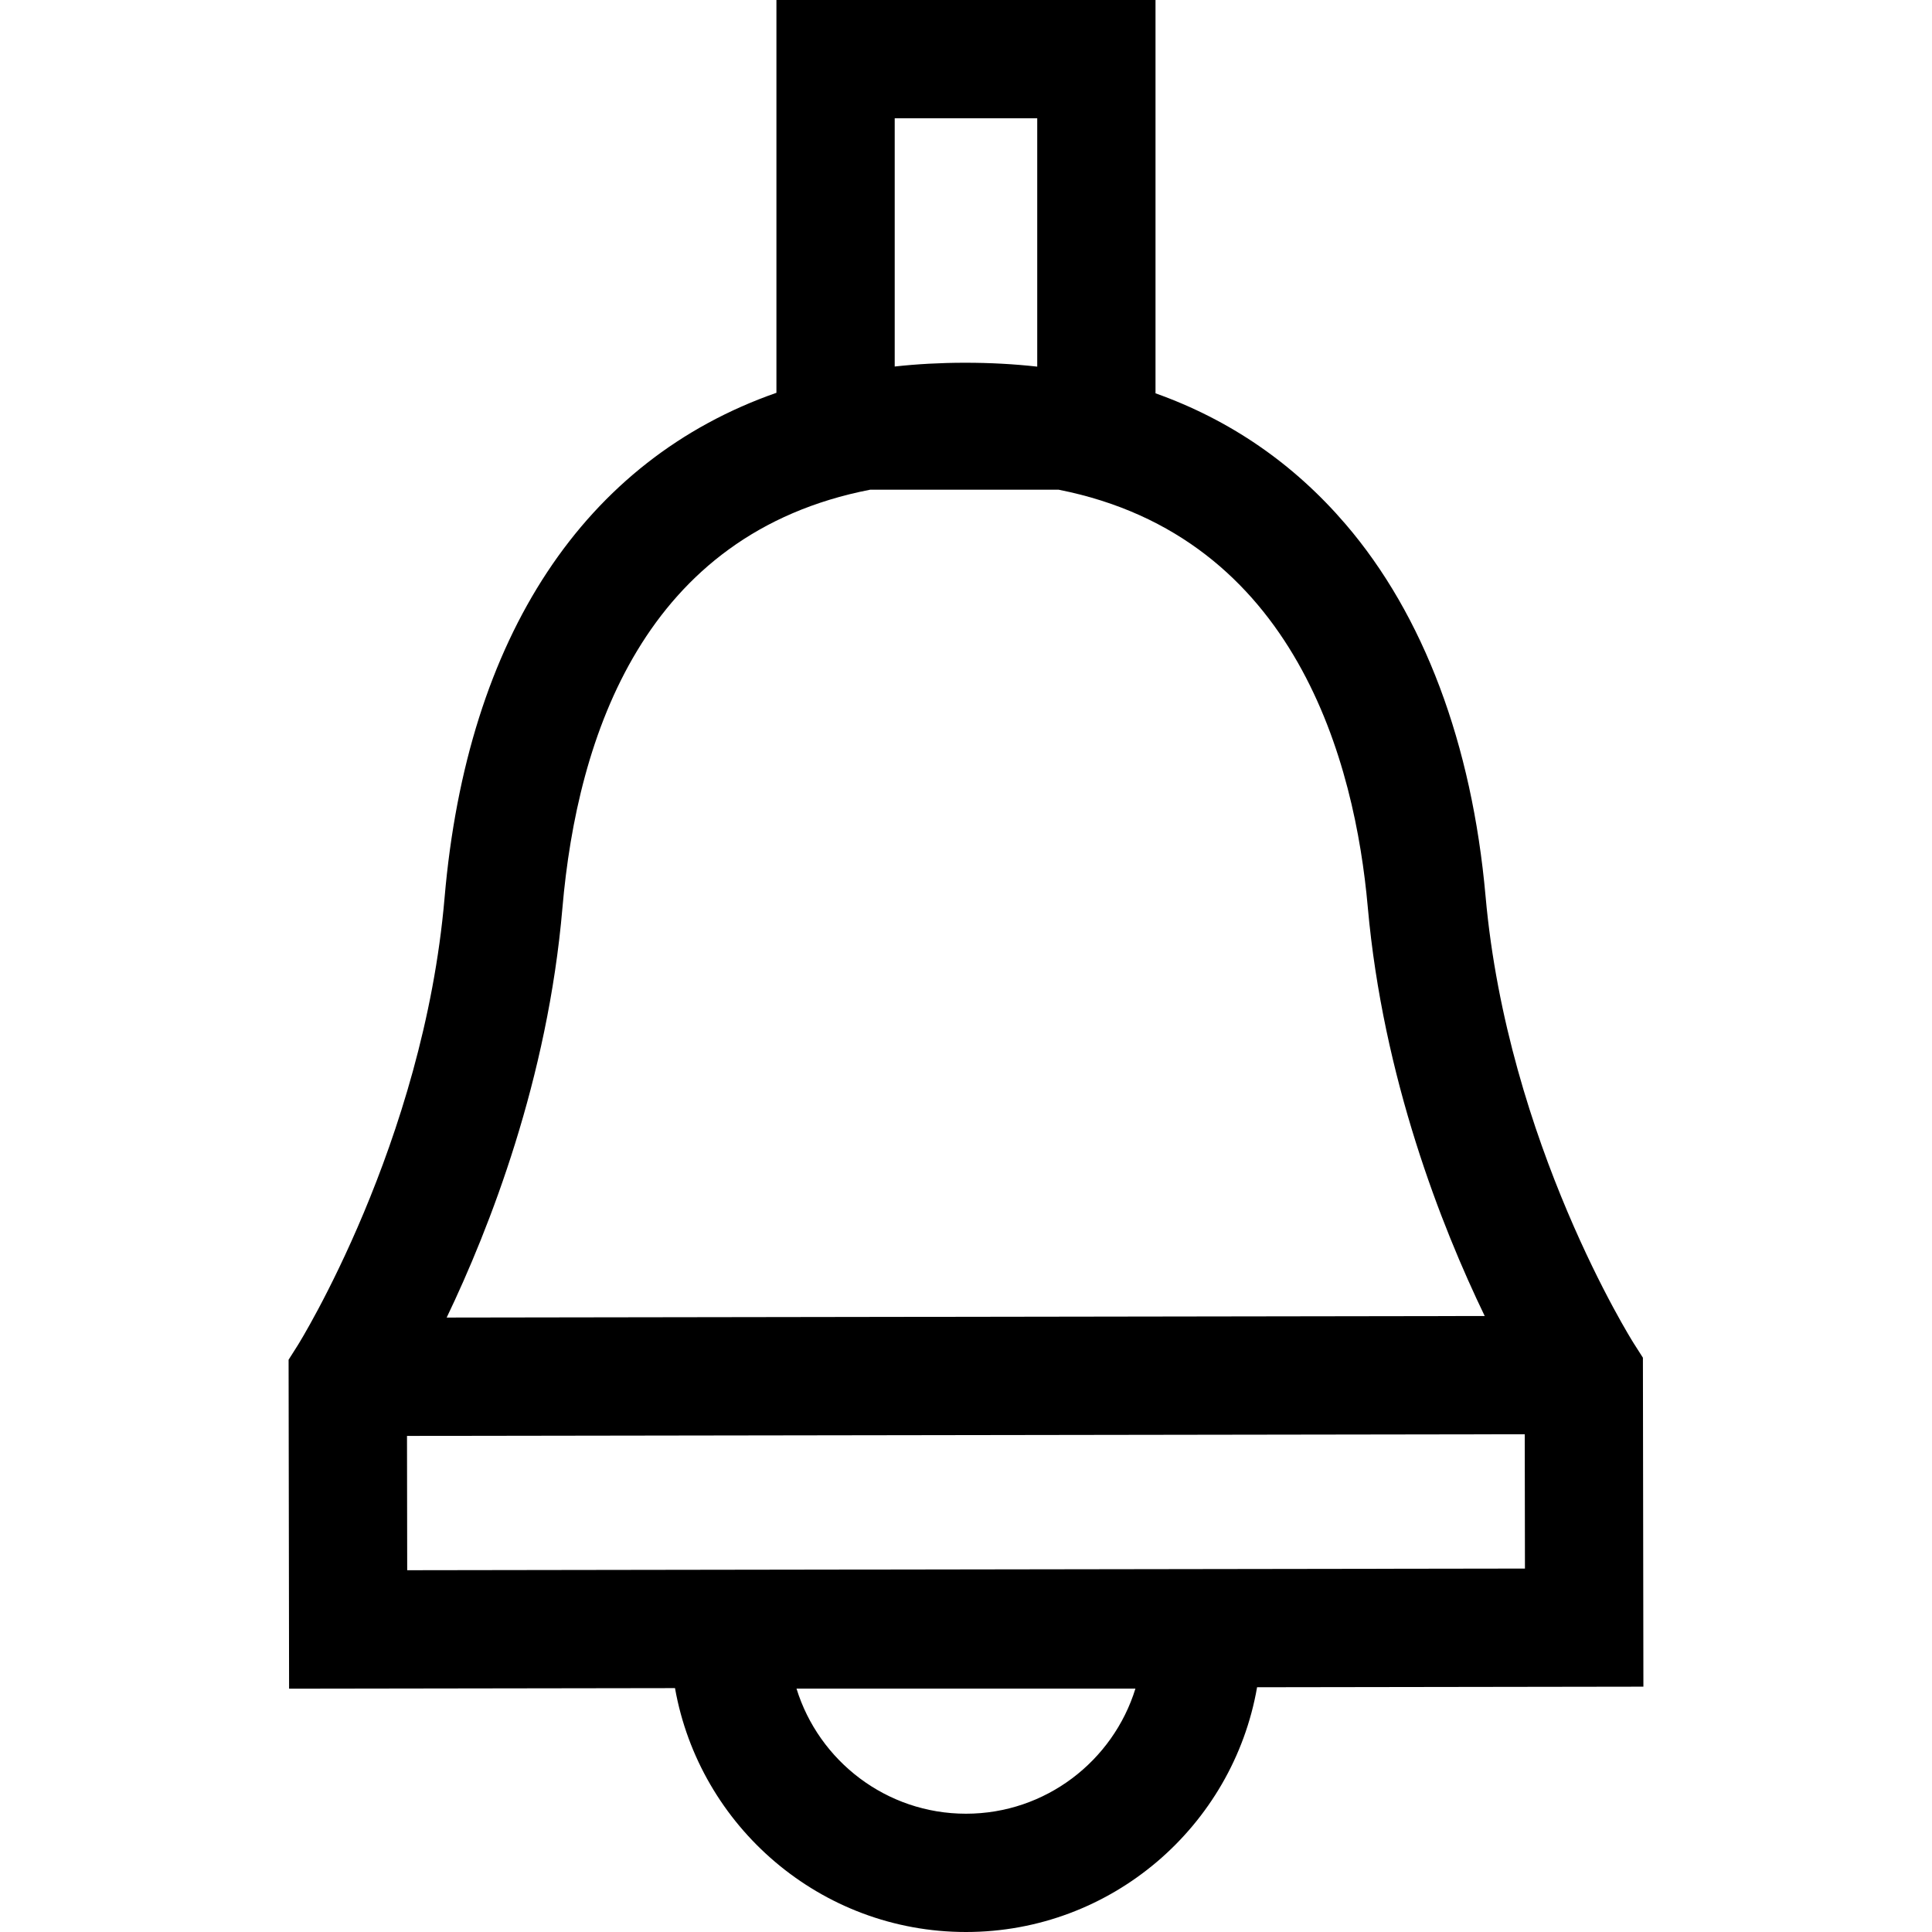 <svg xmlns="http://www.w3.org/2000/svg" xmlns:xlink="http://www.w3.org/1999/xlink" id="Layer_1" x="0px" y="0px" viewBox="0 0 512 512" style="enable-background:new 0 0 512 512;" xml:space="preserve"><g>	<g>		<path d="M435.389,359.807l-2.452-3.845c-0.333-0.523-33.43-53.063-39.244-118.417c-3.598-40.438-16.43-74.55-37.11-98.65    c-13.783-16.063-30.629-27.64-50.361-34.666V0H205.761v104.098c-50.679,17.71-81.973,64.357-87.948,133.859    c-5.591,65.046-38.568,118.023-38.891,118.534l-2.441,3.853l0.13,87.177l102.273-0.153c6.501,36.68,38.591,64.632,77.108,64.632    c38.597,0,70.743-28.069,77.149-64.862l102.378-0.153L435.389,359.807z M237.107,31.347h0.001h37.768v65.812    c-6.144-0.683-12.495-1.028-19.053-1.028c-0.093,0-0.188,0-0.282,0c-6.333,0.009-12.479,0.346-18.434,0.999V31.347z     M149.046,240.642c3.93-45.726,21.75-99.252,81.553-110.864h49.952c63.16,12.468,78.567,72.885,81.917,110.545    c4.036,45.372,19.513,84.652,30.997,108.434l-275.092,0.411C129.786,325.353,145.145,286.025,149.046,240.642z M255.992,480.653    c-21.095,0-38.989-13.978-44.91-33.156H300.9C294.982,466.675,277.088,480.653,255.992,480.653z M107.912,416.126l-0.053-35.595    l296.214-0.442l0.052,35.597L107.912,416.126z"></path>	</g></g><g></g><g></g><g></g><g></g><g></g><g></g><g></g><g></g><g></g><g></g><g></g><g></g><g></g><g></g><g></g></svg>